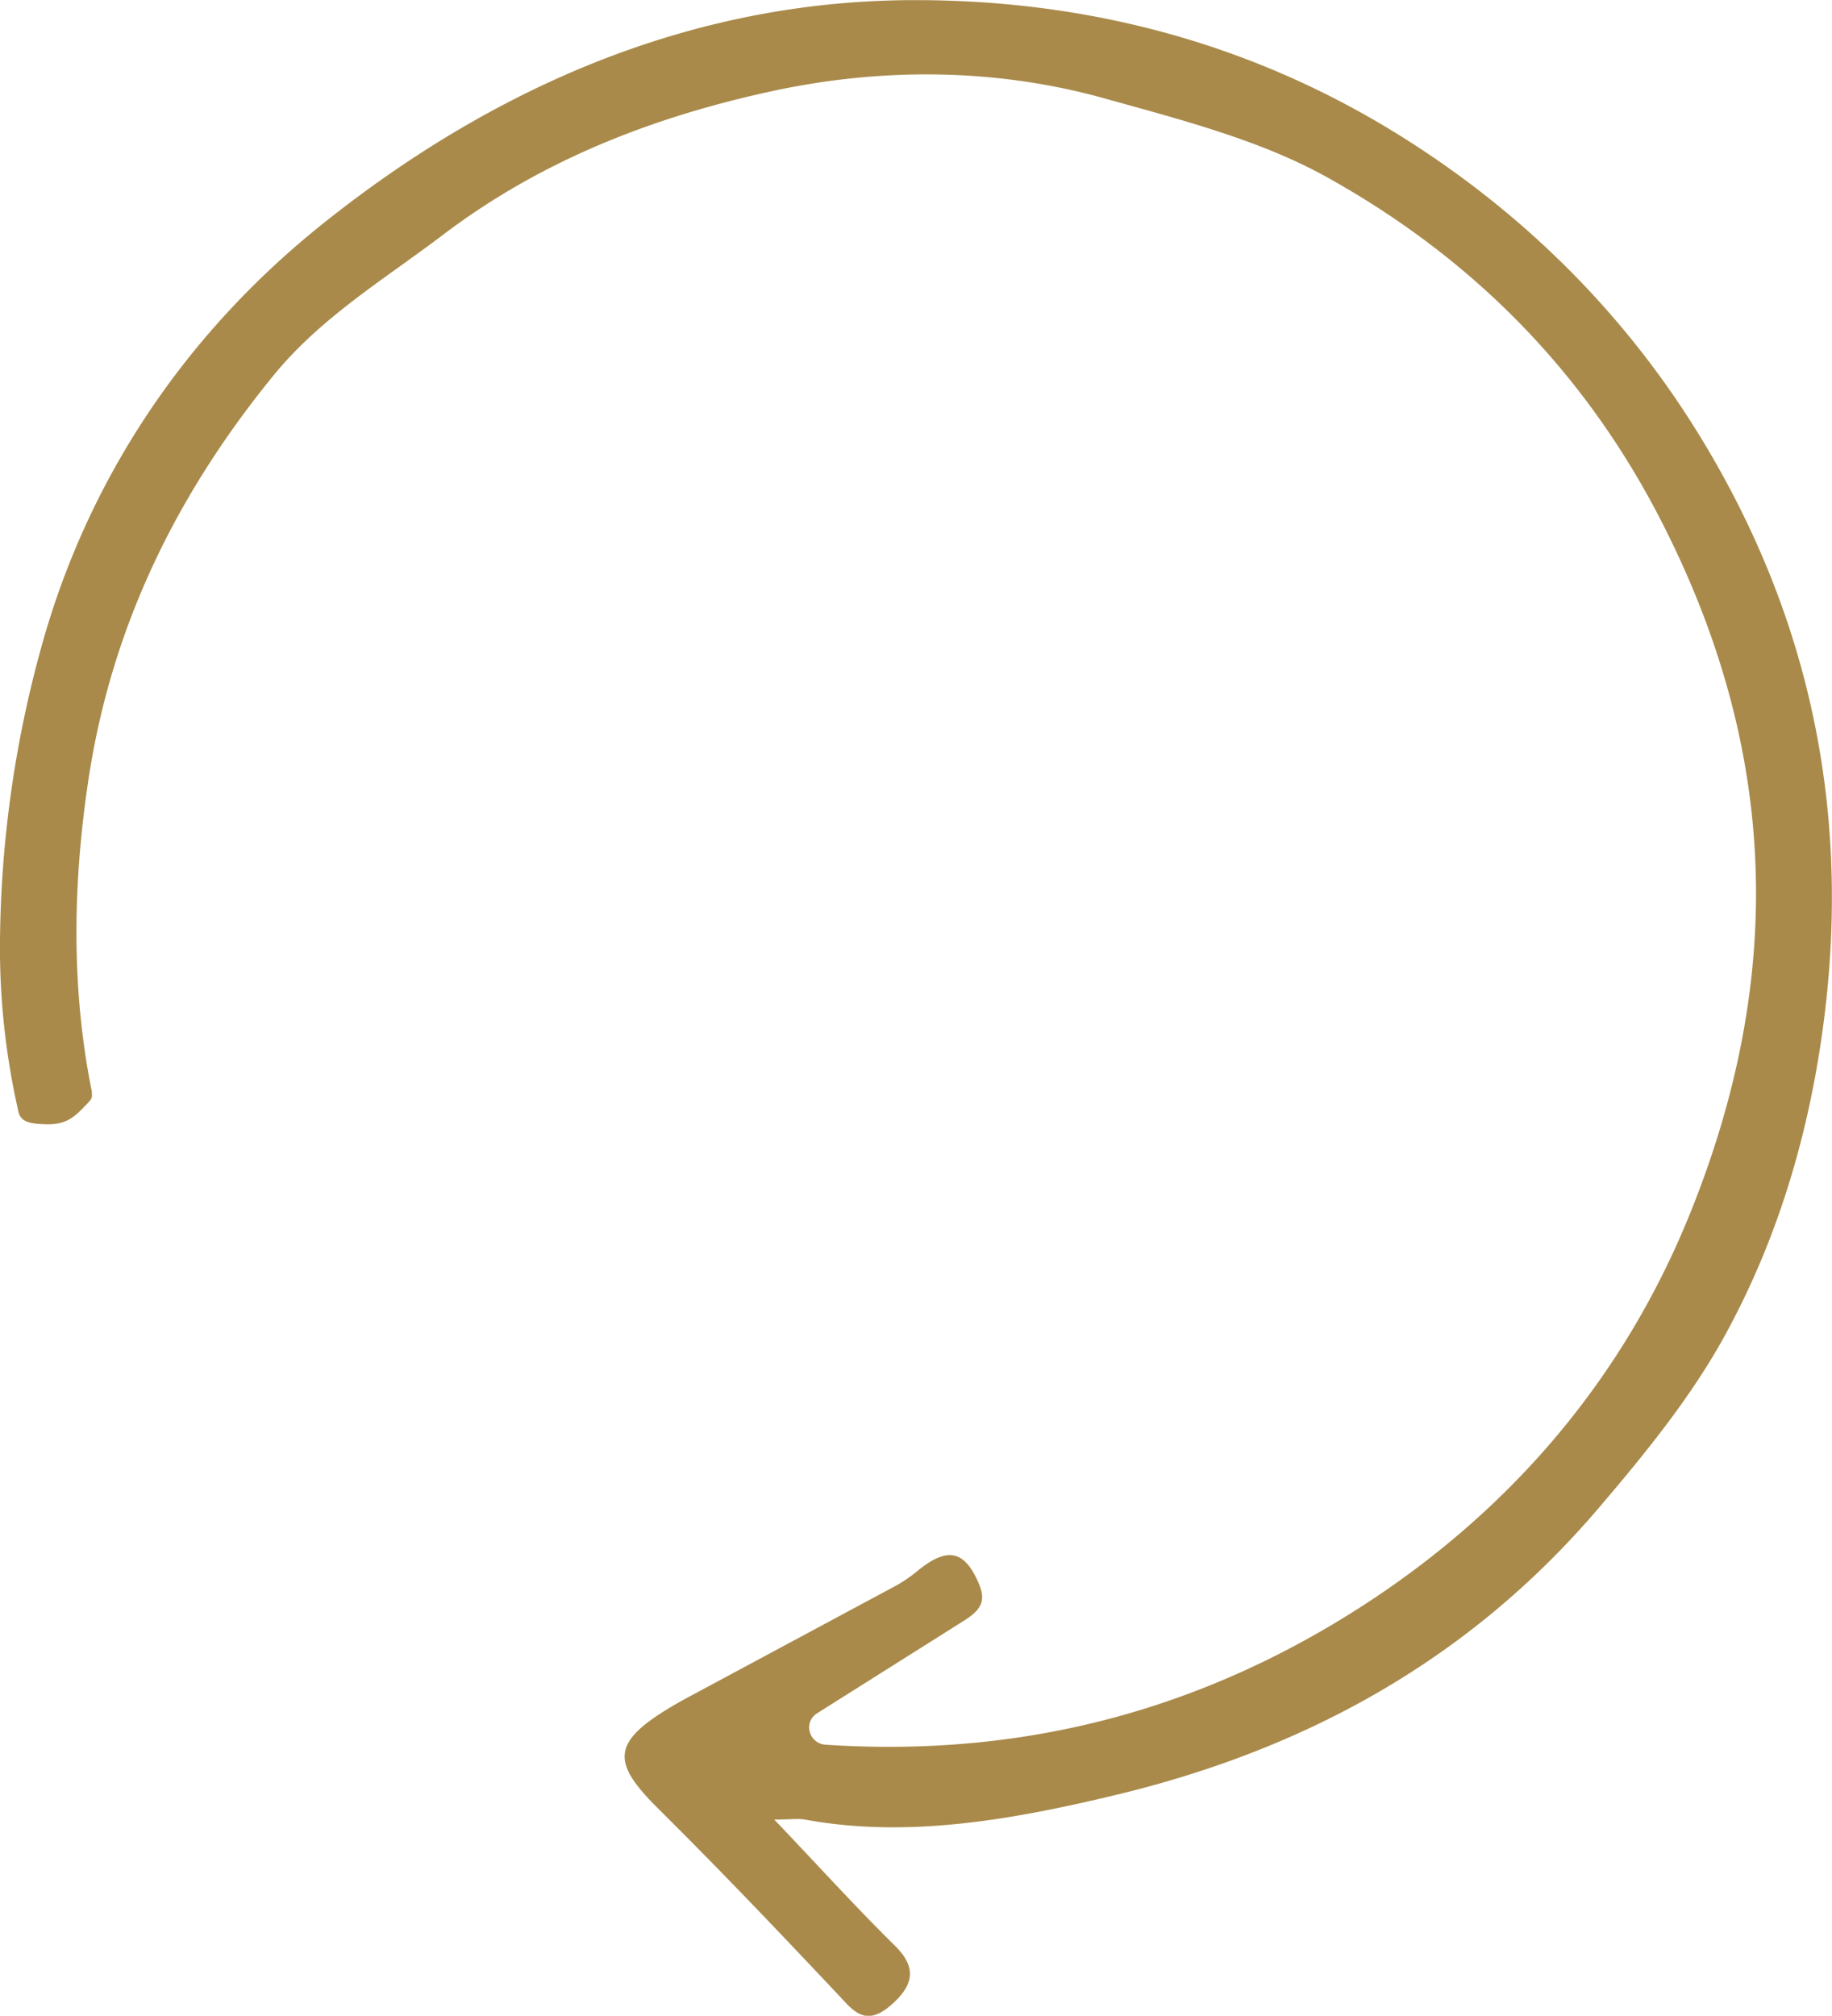 <svg xmlns="http://www.w3.org/2000/svg" xmlns:v="https://vecta.io/nano" width="80.617" height="88.668" viewBox="0 0 60.48 66.51"><path d="M55.94 14.1c-2.43-3.87-5.67-7.06-9.5-9.49C41.64 1.56 36.14-.04 30 0c-7.07.05-13.57 2.76-19.37 7.4-4.56 3.65-7.74 8.44-9.26 13.93A37.42 37.42 0 0 0 0 31.03c-.02 1.98.2 3.85.61 5.66.08.34.42.38.76.4.54.03.86-.04 1.25-.41.46-.46.42-.41.41-.67-.66-3.27-.65-6.71-.11-10.29.74-4.9 2.8-9.27 6.08-13.3 1.58-1.95 3.68-3.2 5.63-4.68C17.97 5.21 21.71 3.82 25.5 3c3.71-.8 7.45-.73 10.92.23 2.54.71 5.18 1.38 7.4 2.62 4.8 2.67 8.53 6.44 11.06 11.41 3.56 6.99 4.26 14.4.97 22.64-2.34 5.88-6.42 10.46-11.84 13.69-5.29 3.15-10.88 4.37-16.76 3.98-.55-.04-.74-.75-.27-1.04l4.76-3c.73-.44.83-.75.51-1.42-.45-.95-1-1.05-1.93-.3a4.88 4.88 0 0 1-.7.49l-7.08 3.8c-2.35 1.32-2.44 1.96-.82 3.57 2.03 2.01 4 4.08 5.96 6.16.49.52.89 1.08 1.75.32.8-.7.78-1.28.13-1.93-1.31-1.29-2.55-2.66-4-4.18.53 0 .78-.04 1.01 0 3.3.61 6.69.04 10.09-.77 6.21-1.46 11.73-4.37 16.1-9.49 1.53-1.79 3.06-3.67 4.17-5.69 1.75-3.18 2.75-6.59 3.23-10.03 1.05-7.49-.55-14.11-4.22-19.96z" fill="#a98a4a"></path></svg>